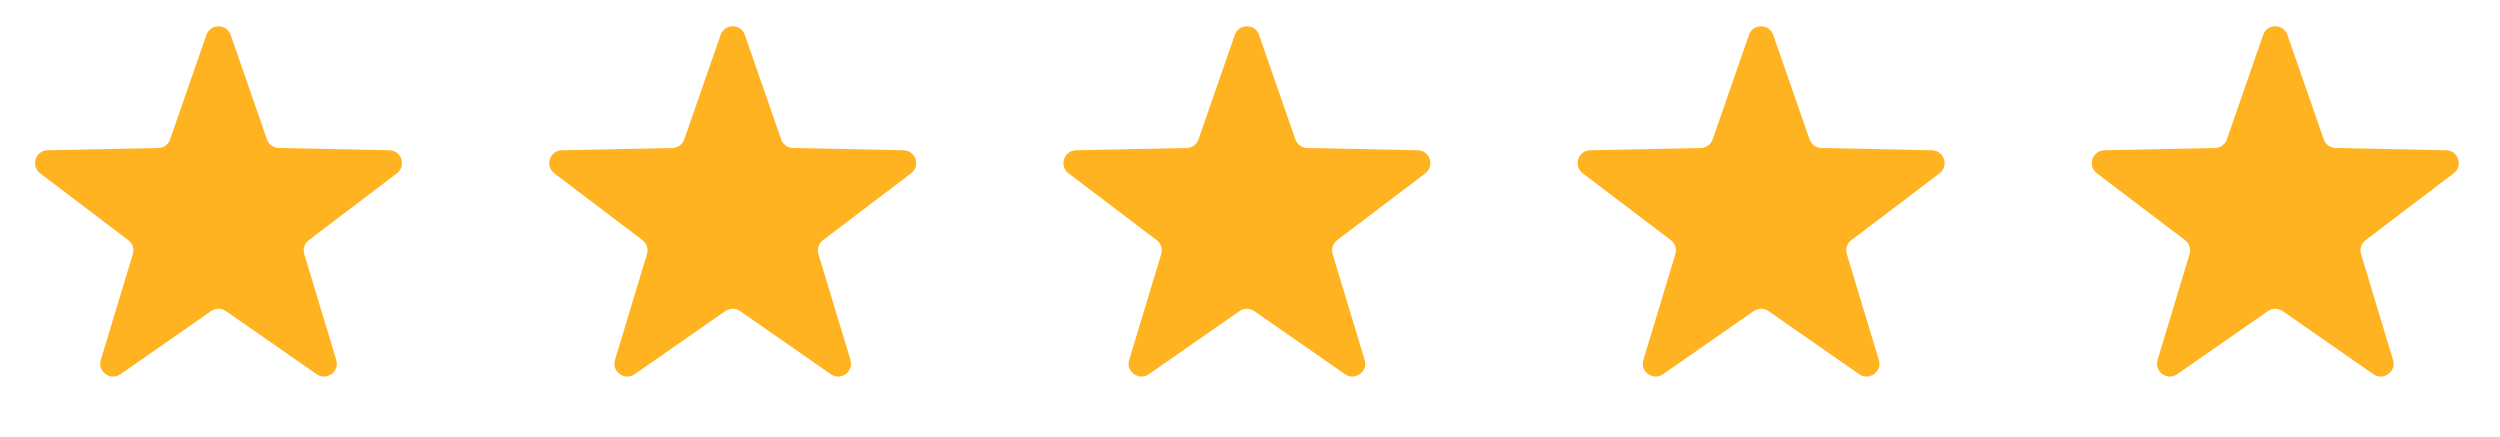 <svg width="143" height="25" viewBox="0 0 143 25" fill="none" xmlns="http://www.w3.org/2000/svg">
<path d="M11.806 1.998C12.034 1.34 12.966 1.34 13.195 1.998L15.271 7.972C15.372 8.262 15.643 8.459 15.95 8.465L22.273 8.594C22.97 8.608 23.258 9.494 22.703 9.915L17.663 13.736C17.418 13.922 17.314 14.24 17.403 14.535L19.235 20.588C19.437 21.255 18.683 21.803 18.111 21.404L12.92 17.792C12.668 17.617 12.332 17.617 12.08 17.792L6.889 21.404C6.317 21.803 5.563 21.255 5.765 20.588L7.597 14.535C7.686 14.24 7.582 13.922 7.337 13.736L2.298 9.915C1.742 9.494 2.03 8.608 2.727 8.594L9.05 8.465C9.357 8.459 9.628 8.262 9.729 7.972L11.806 1.998Z" fill="#FFB321"/>
<path d="M41.217 1.998C41.446 1.34 42.377 1.34 42.606 1.998L44.683 7.972C44.784 8.262 45.055 8.459 45.362 8.465L51.685 8.594C52.382 8.608 52.67 9.494 52.114 9.915L47.075 13.736C46.83 13.922 46.726 14.24 46.815 14.535L48.647 20.588C48.848 21.255 48.095 21.803 47.523 21.404L42.332 17.792C42.079 17.617 41.744 17.617 41.492 17.792L36.301 21.404C35.728 21.803 34.975 21.255 35.177 20.588L37.008 14.535C37.097 14.24 36.994 13.922 36.749 13.736L31.709 9.915C31.154 9.494 31.442 8.608 32.139 8.594L38.461 8.465C38.769 8.459 39.04 8.262 39.141 7.972L41.217 1.998Z" fill="#FFB321"/>
<path d="M70.629 1.998C70.858 1.34 71.789 1.34 72.018 1.998L74.094 7.972C74.196 8.262 74.467 8.459 74.774 8.465L81.097 8.594C81.794 8.608 82.082 9.494 81.526 9.915L76.487 13.736C76.242 13.922 76.138 14.24 76.227 14.535L78.058 20.588C78.26 21.255 77.507 21.803 76.935 21.404L71.744 17.792C71.491 17.617 71.156 17.617 70.904 17.792L65.713 21.404C65.14 21.803 64.387 21.255 64.589 20.588L66.42 14.535C66.509 14.24 66.406 13.922 66.161 13.736L61.121 9.915C60.566 9.494 60.853 8.608 61.55 8.594L67.873 8.465C68.181 8.459 68.452 8.262 68.553 7.972L70.629 1.998Z" fill="#FFB321"/>
<path d="M100.041 1.998C100.27 1.34 101.201 1.34 101.43 1.998L103.506 7.972C103.607 8.262 103.878 8.459 104.186 8.465L110.509 8.594C111.206 8.608 111.493 9.494 110.938 9.915L105.898 13.736C105.653 13.922 105.55 14.24 105.639 14.535L107.47 20.588C107.672 21.255 106.919 21.803 106.346 21.404L101.155 17.792C100.903 17.617 100.568 17.617 100.315 17.792L95.124 21.404C94.552 21.803 93.799 21.255 94.001 20.588L95.832 14.535C95.921 14.24 95.817 13.922 95.572 13.736L90.533 9.915C89.977 9.494 90.265 8.608 90.962 8.594L97.285 8.465C97.592 8.459 97.864 8.262 97.965 7.972L100.041 1.998Z" fill="#FFB321"/>
<path d="M129.452 1.998C129.681 1.34 130.612 1.34 130.841 1.998L132.918 7.972C133.019 8.262 133.29 8.459 133.597 8.465L139.92 8.594C140.617 8.608 140.905 9.494 140.349 9.915L135.31 13.736C135.065 13.922 134.961 14.24 135.05 14.535L136.882 20.588C137.083 21.255 136.33 21.803 135.758 21.404L130.567 17.792C130.314 17.617 129.979 17.617 129.727 17.792L124.536 21.404C123.964 21.803 123.21 21.255 123.412 20.588L125.243 14.535C125.332 14.24 125.229 13.922 124.984 13.736L119.944 9.915C119.389 9.494 119.677 8.608 120.373 8.594L126.696 8.465C127.004 8.459 127.275 8.262 127.376 7.972L129.452 1.998Z" fill="#FFB321"/>
</svg>
